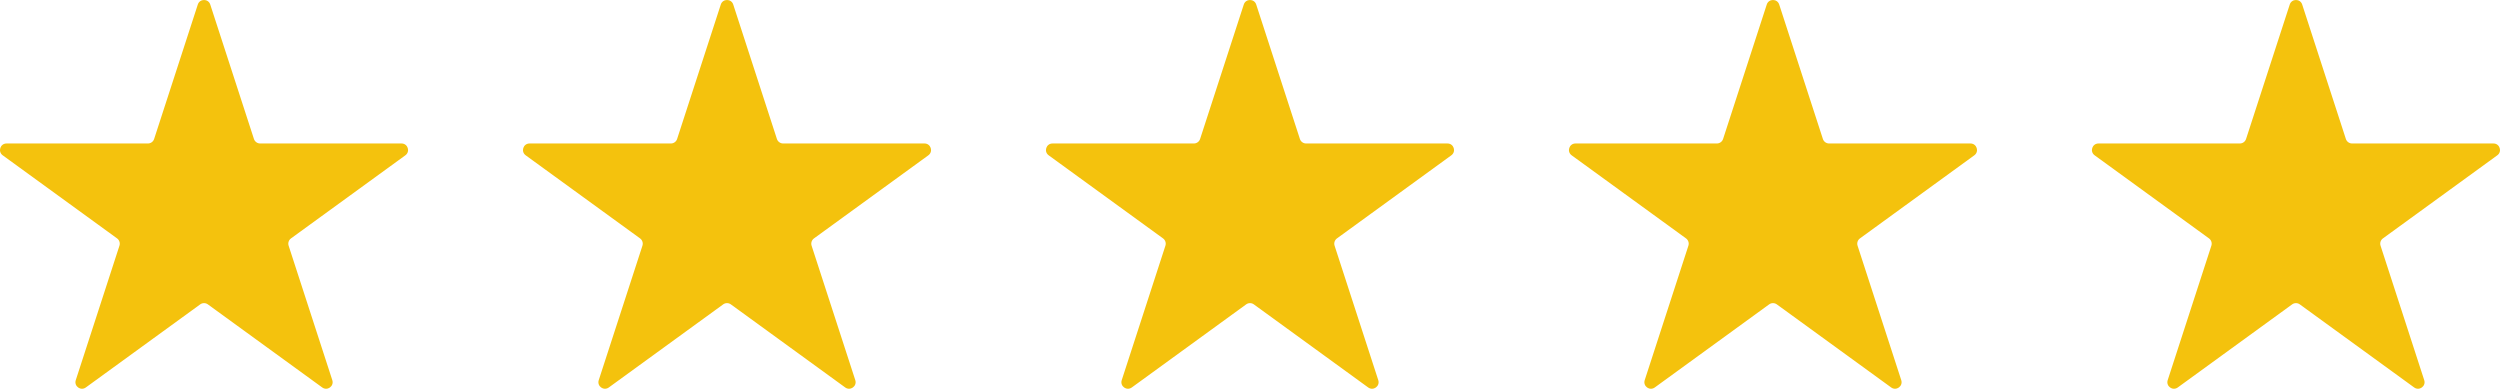 <svg width="153" height="24" viewBox="0 0 153 24" fill="none" xmlns="http://www.w3.org/2000/svg">
<path d="M12.106 0.276C12.226 -0.092 12.748 -0.092 12.867 0.276L15.541 8.505C15.595 8.67 15.748 8.781 15.921 8.781H24.573C24.961 8.781 25.122 9.277 24.808 9.505L17.809 14.59C17.669 14.692 17.61 14.873 17.664 15.037L20.337 23.266C20.457 23.634 20.035 23.941 19.721 23.713L12.722 18.628C12.582 18.526 12.392 18.526 12.252 18.628L5.252 23.713C4.939 23.941 4.517 23.634 4.637 23.266L7.31 15.037C7.364 14.873 7.305 14.692 7.165 14.59L0.166 9.505C-0.148 9.277 0.013 8.781 0.401 8.781H9.052C9.226 8.781 9.379 8.67 9.433 8.505L12.106 0.276Z" fill="#F4C20D"/>
<path d="M44.113 0.276C44.233 -0.092 44.754 -0.092 44.874 0.276L47.547 8.505C47.601 8.67 47.755 8.781 47.928 8.781H56.58C56.967 8.781 57.128 9.277 56.815 9.505L49.816 14.59C49.675 14.692 49.617 14.873 49.67 15.037L52.344 23.266C52.463 23.634 52.041 23.941 51.728 23.713L44.729 18.628C44.588 18.526 44.398 18.526 44.258 18.628L37.259 23.713C36.945 23.941 36.523 23.634 36.643 23.266L39.317 15.037C39.37 14.873 39.312 14.692 39.172 14.59L32.172 9.505C31.859 9.277 32.02 8.781 32.407 8.781H41.059C41.232 8.781 41.386 8.67 41.439 8.505L44.113 0.276Z" fill="#F4C20D"/>
<path d="M76.12 0.276C76.239 -0.092 76.761 -0.092 76.88 0.276L79.554 8.505C79.608 8.67 79.761 8.781 79.934 8.781H88.586C88.974 8.781 89.135 9.277 88.821 9.505L81.822 14.59C81.682 14.692 81.623 14.873 81.677 15.037L84.35 23.266C84.47 23.634 84.048 23.941 83.734 23.713L76.735 18.628C76.595 18.526 76.405 18.526 76.265 18.628L69.266 23.713C68.952 23.941 68.53 23.634 68.65 23.266L71.323 15.037C71.377 14.873 71.318 14.692 71.178 14.59L64.179 9.505C63.865 9.277 64.026 8.781 64.414 8.781H73.066C73.239 8.781 73.392 8.67 73.446 8.505L76.12 0.276Z" fill="#F4C20D"/>
<path d="M108.126 0.276C108.246 -0.092 108.767 -0.092 108.887 0.276L111.561 8.505C111.614 8.67 111.768 8.781 111.941 8.781H120.593C120.98 8.781 121.141 9.277 120.828 9.505L113.829 14.59C113.688 14.692 113.63 14.873 113.683 15.037L116.357 23.266C116.476 23.634 116.055 23.941 115.741 23.713L108.742 18.628C108.601 18.526 108.412 18.526 108.271 18.628L101.272 23.713C100.958 23.941 100.537 23.634 100.656 23.266L103.33 15.037C103.383 14.873 103.325 14.692 103.185 14.59L96.185 9.505C95.872 9.277 96.033 8.781 96.42 8.781H105.072C105.245 8.781 105.399 8.67 105.453 8.505L108.126 0.276Z" fill="#F4C20D"/>
<path d="M140.133 0.276C140.252 -0.092 140.774 -0.092 140.894 0.276L143.567 8.505C143.621 8.67 143.774 8.781 143.948 8.781H152.599C152.987 8.781 153.148 9.277 152.834 9.505L145.835 14.59C145.695 14.692 145.636 14.873 145.69 15.037L148.363 23.266C148.483 23.634 148.061 23.941 147.748 23.713L140.748 18.628C140.608 18.526 140.418 18.526 140.278 18.628L133.279 23.713C132.965 23.941 132.543 23.634 132.663 23.266L135.336 15.037C135.39 14.873 135.331 14.692 135.191 14.59L128.192 9.505C127.878 9.277 128.039 8.781 128.427 8.781H137.079C137.252 8.781 137.405 8.67 137.459 8.505L140.133 0.276Z" fill="#F4C20D"/>
</svg>
